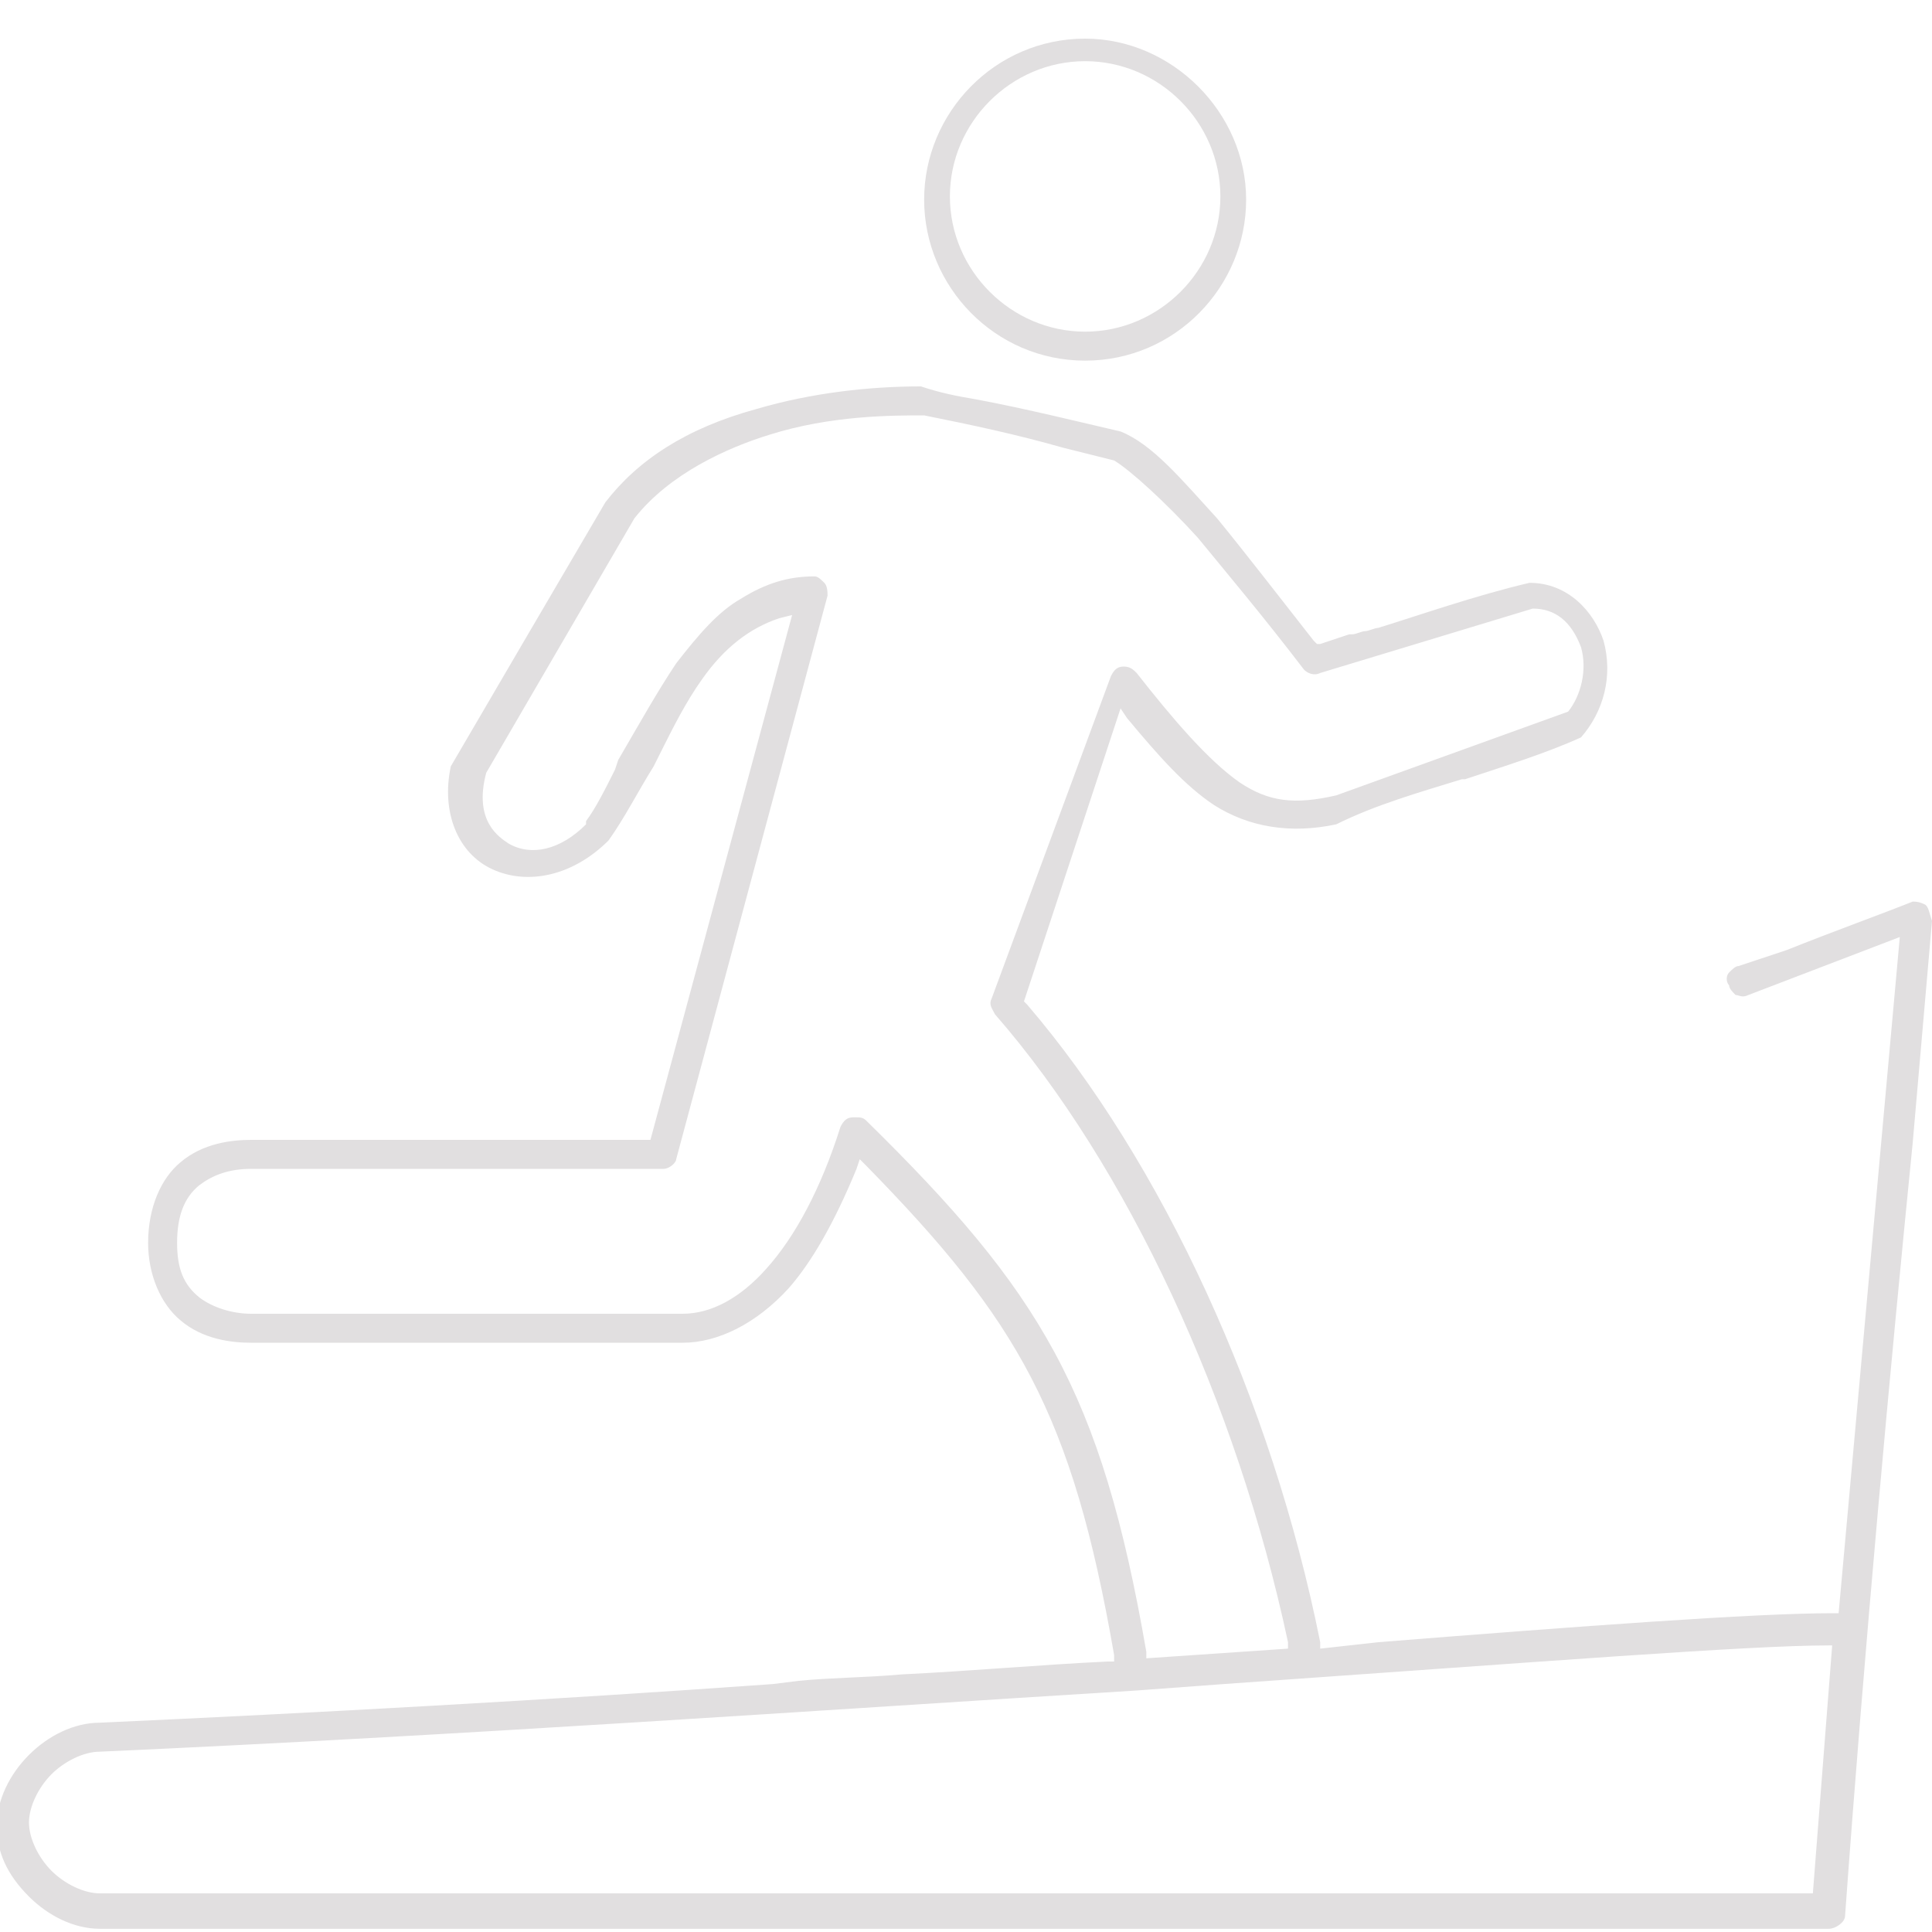<?xml version="1.0" encoding="utf-8"?>
<!-- Generator: Adobe Illustrator 25.1.0, SVG Export Plug-In . SVG Version: 6.00 Build 0)  -->
<svg version="1.1" xmlns="http://www.w3.org/2000/svg" xmlns:xlink="http://www.w3.org/1999/xlink" x="0px" y="0px" width="60px"
	 height="60px" viewBox="0 0 60 60" style="enable-background:new 0 0 60 60;" xml:space="preserve">
<style type="text/css">
	.st0{display:none;}
	.st1{display:inline;}
	.st2{fill:#E1DFE0;}
	.st3{fill:#FFFFFF;stroke:#000000;stroke-width:0.4;stroke-miterlimit:10;}
	.st4{fill:#FFFFFF;stroke:#000000;stroke-width:0.6;stroke-miterlimit:10;}
	.st5{fill:#FFFFFF;stroke:#000000;stroke-width:0.3;stroke-miterlimit:10;}
	.st6{fill:#FFFFFF;stroke:#000000;stroke-width:0.8;stroke-miterlimit:10;}
	.st7{fill:#FFFFFF;stroke:#000000;stroke-width:0.5;stroke-miterlimit:10;}
	.st8{fill:#FFFFFF;stroke:#000000;stroke-width:0.75;stroke-miterlimit:10;}
	.st9{fill:#FFFFFF;stroke:#000000;stroke-miterlimit:10;}
	.st10{fill:#FFFFFF;stroke:#000000;stroke-width:1.2;stroke-miterlimit:10;}
	.st11{fill:#FFFFFF;stroke:#000000;stroke-width:1.5;stroke-miterlimit:10;}
	.st12{fill:#FFFFFF;}
</style>
<g id="Ebene_2" class="st0">
	<rect x="-0.2" y="0" class="st1" width="60" height="60"/>
</g>
<g id="Ebene_1">
	<g>
		<path class="st2" d="M59.8,28.1L59.8,28.1L59.8,28.1C59.6,28,59.5,28,59.4,28c-1,0.4-2.4,0.9-3.9,1.5L54,30
			c-0.1,0-0.2,0.1-0.3,0.2c-0.1,0.1-0.1,0.3,0,0.4c0,0.1,0.1,0.2,0.2,0.3c0.1,0,0.2,0.1,0.4,0l4.7-1.8l-1.9,21h-0.2
			c-2.4,0-7.8,0.4-14.1,0.9L41,51.2l0-0.2c-1.5-7.5-4.9-14.9-9.1-19.8l-0.1-0.1l3-9.1l0.2,0.3c1,1.2,1.8,2.1,2.7,2.7
			c1.1,0.7,2.4,0.9,3.8,0.6c1.2-0.6,2.6-1,3.9-1.4l0.1,0c1.2-0.4,2.5-0.8,3.6-1.3l0,0c0.7-0.8,1-1.9,0.7-3c-0.3-0.9-1.1-1.8-2.3-1.8
			l0,0l0,0c-1.7,0.4-3.4,1-4.7,1.4c-0.1,0-0.3,0.1-0.4,0.1c-0.1,0-0.3,0.1-0.4,0.1l-0.1,0c-0.3,0.1-0.6,0.2-0.9,0.3l-0.1,0l-0.1-0.1
			c-1.1-1.4-2.1-2.7-3-3.8c-1.1-1.2-2-2.3-3-2.7c-1.3-0.3-2.9-0.7-4.5-1c-0.6-0.1-1.1-0.2-1.7-0.4c-1.6,0-3.4,0.2-5.1,0.7
			c-2.2,0.6-3.7,1.6-4.7,2.9c-1.7,2.9-3.4,5.8-4.8,8.2l0,0c-0.3,1.4,0.2,2.7,1.3,3.2c1.1,0.5,2.5,0.2,3.6-0.9
			c0.5-0.7,0.9-1.5,1.4-2.3l0.2-0.4c0.4-0.8,0.8-1.6,1.3-2.3c0.7-1,1.5-1.6,2.4-1.9l0.4-0.1l-4.4,16.3H7.8c-0.6,0-1.5,0.1-2.2,0.7
			c-0.6,0.5-1,1.4-1,2.5c0,1,0.4,1.9,1,2.4c0.7,0.6,1.6,0.7,2.2,0.7h13.4c1.1,0,2.3-0.6,3.3-1.7c0.7-0.8,1.4-2,2.1-3.7l0.1-0.3
			l0.2,0.2c4.7,4.8,6.4,7.7,7.7,15.2l0,0.2l-0.2,0c-2.1,0.1-4.3,0.3-6.4,0.4c-1.1,0.1-2.2,0.1-3.2,0.2L24,52.3
			c-7,0.5-14.3,0.9-20.9,1.2c-0.8,0-1.6,0.4-2.2,1c-0.6,0.6-1,1.4-1,2.2c0,0.8,0.3,1.5,1,2.2c0.6,0.6,1.4,1,2.2,1h53.7
			c0.2,0,0.5-0.2,0.5-0.4c0.6-8.3,1.4-17,2.1-24l0.6-6.9C59.9,28.3,59.9,28.2,59.8,28.1z M25.6,18.1c-0.1-0.1-0.2-0.2-0.3-0.2
			c-0.8,0-1.5,0.2-2.3,0.7c-0.7,0.4-1.3,1.1-2,2c-0.6,0.9-1.1,1.8-1.8,3l-0.1,0.3c-0.3,0.6-0.6,1.2-0.9,1.6l0,0.1
			c-0.8,0.8-1.7,1-2.4,0.6c-0.3-0.2-1.1-0.7-0.7-2.2l4.6-7.9c1.1-1.4,2.9-2.2,4.2-2.6c1.9-0.6,3.8-0.6,4.8-0.6l0,0
			c1.5,0.3,2.9,0.6,4.3,1l1.6,0.4c0.5,0.3,1.6,1.3,2.6,2.4c0.9,1.1,2,2.4,3.3,4.1c0.1,0.1,0.3,0.2,0.5,0.1l6.6-2l0,0
			c0.7,0,1.2,0.4,1.5,1.2c0.2,0.7,0,1.5-0.4,2l-7.2,2.6c-1.3,0.3-2.1,0.2-3-0.4c-1-0.7-2.1-2-3.2-3.4c-0.1-0.1-0.2-0.2-0.4-0.2
			c-0.2,0-0.3,0.1-0.4,0.3L30.8,31c-0.1,0.2,0,0.3,0.1,0.5c4.1,4.7,7.5,12,9.1,19.5l0,0.2l-4.4,0.3l0-0.2
			c-1.4-8.1-3.3-11.2-8.7-16.5c-0.1-0.1-0.2-0.1-0.3-0.1c0,0-0.1,0-0.1,0c-0.2,0-0.3,0.1-0.4,0.3c-0.6,1.9-1.4,3.4-2.3,4.4
			c-0.8,0.9-1.7,1.4-2.6,1.4H7.8c-0.6,0-1.2-0.2-1.6-0.5c-0.5-0.4-0.7-0.9-0.7-1.7c0-0.8,0.2-1.4,0.7-1.8c0.4-0.3,0.9-0.5,1.6-0.5
			h12.8c0.2,0,0.4-0.2,0.4-0.3l4.7-17.5C25.7,18.4,25.7,18.2,25.6,18.1z M56.9,51.1l-0.6,7.7H3.1c-0.5,0-1.1-0.3-1.5-0.7
			s-0.7-1-0.7-1.5c0-0.5,0.3-1.1,0.7-1.5c0.4-0.4,1-0.7,1.5-0.7c11.2-0.5,22.5-1.3,32.2-1.9l2.7-0.2c10-0.7,16.3-1.2,18.8-1.2H56.9z
			"/>
		<path class="st2" d="M33.7,11.2c2.8,0,5-2.3,5-5s-2.3-5-5-5c-2.8,0-5,2.3-5,5S30.9,11.2,33.7,11.2z M29.5,6.1
			c0-2.3,1.9-4.2,4.2-4.2c2.3,0,4.2,1.9,4.2,4.2c0,2.3-1.9,4.2-4.2,4.2C31.4,10.3,29.5,8.4,29.5,6.1z"/>
	</g>
</g>
</svg>
